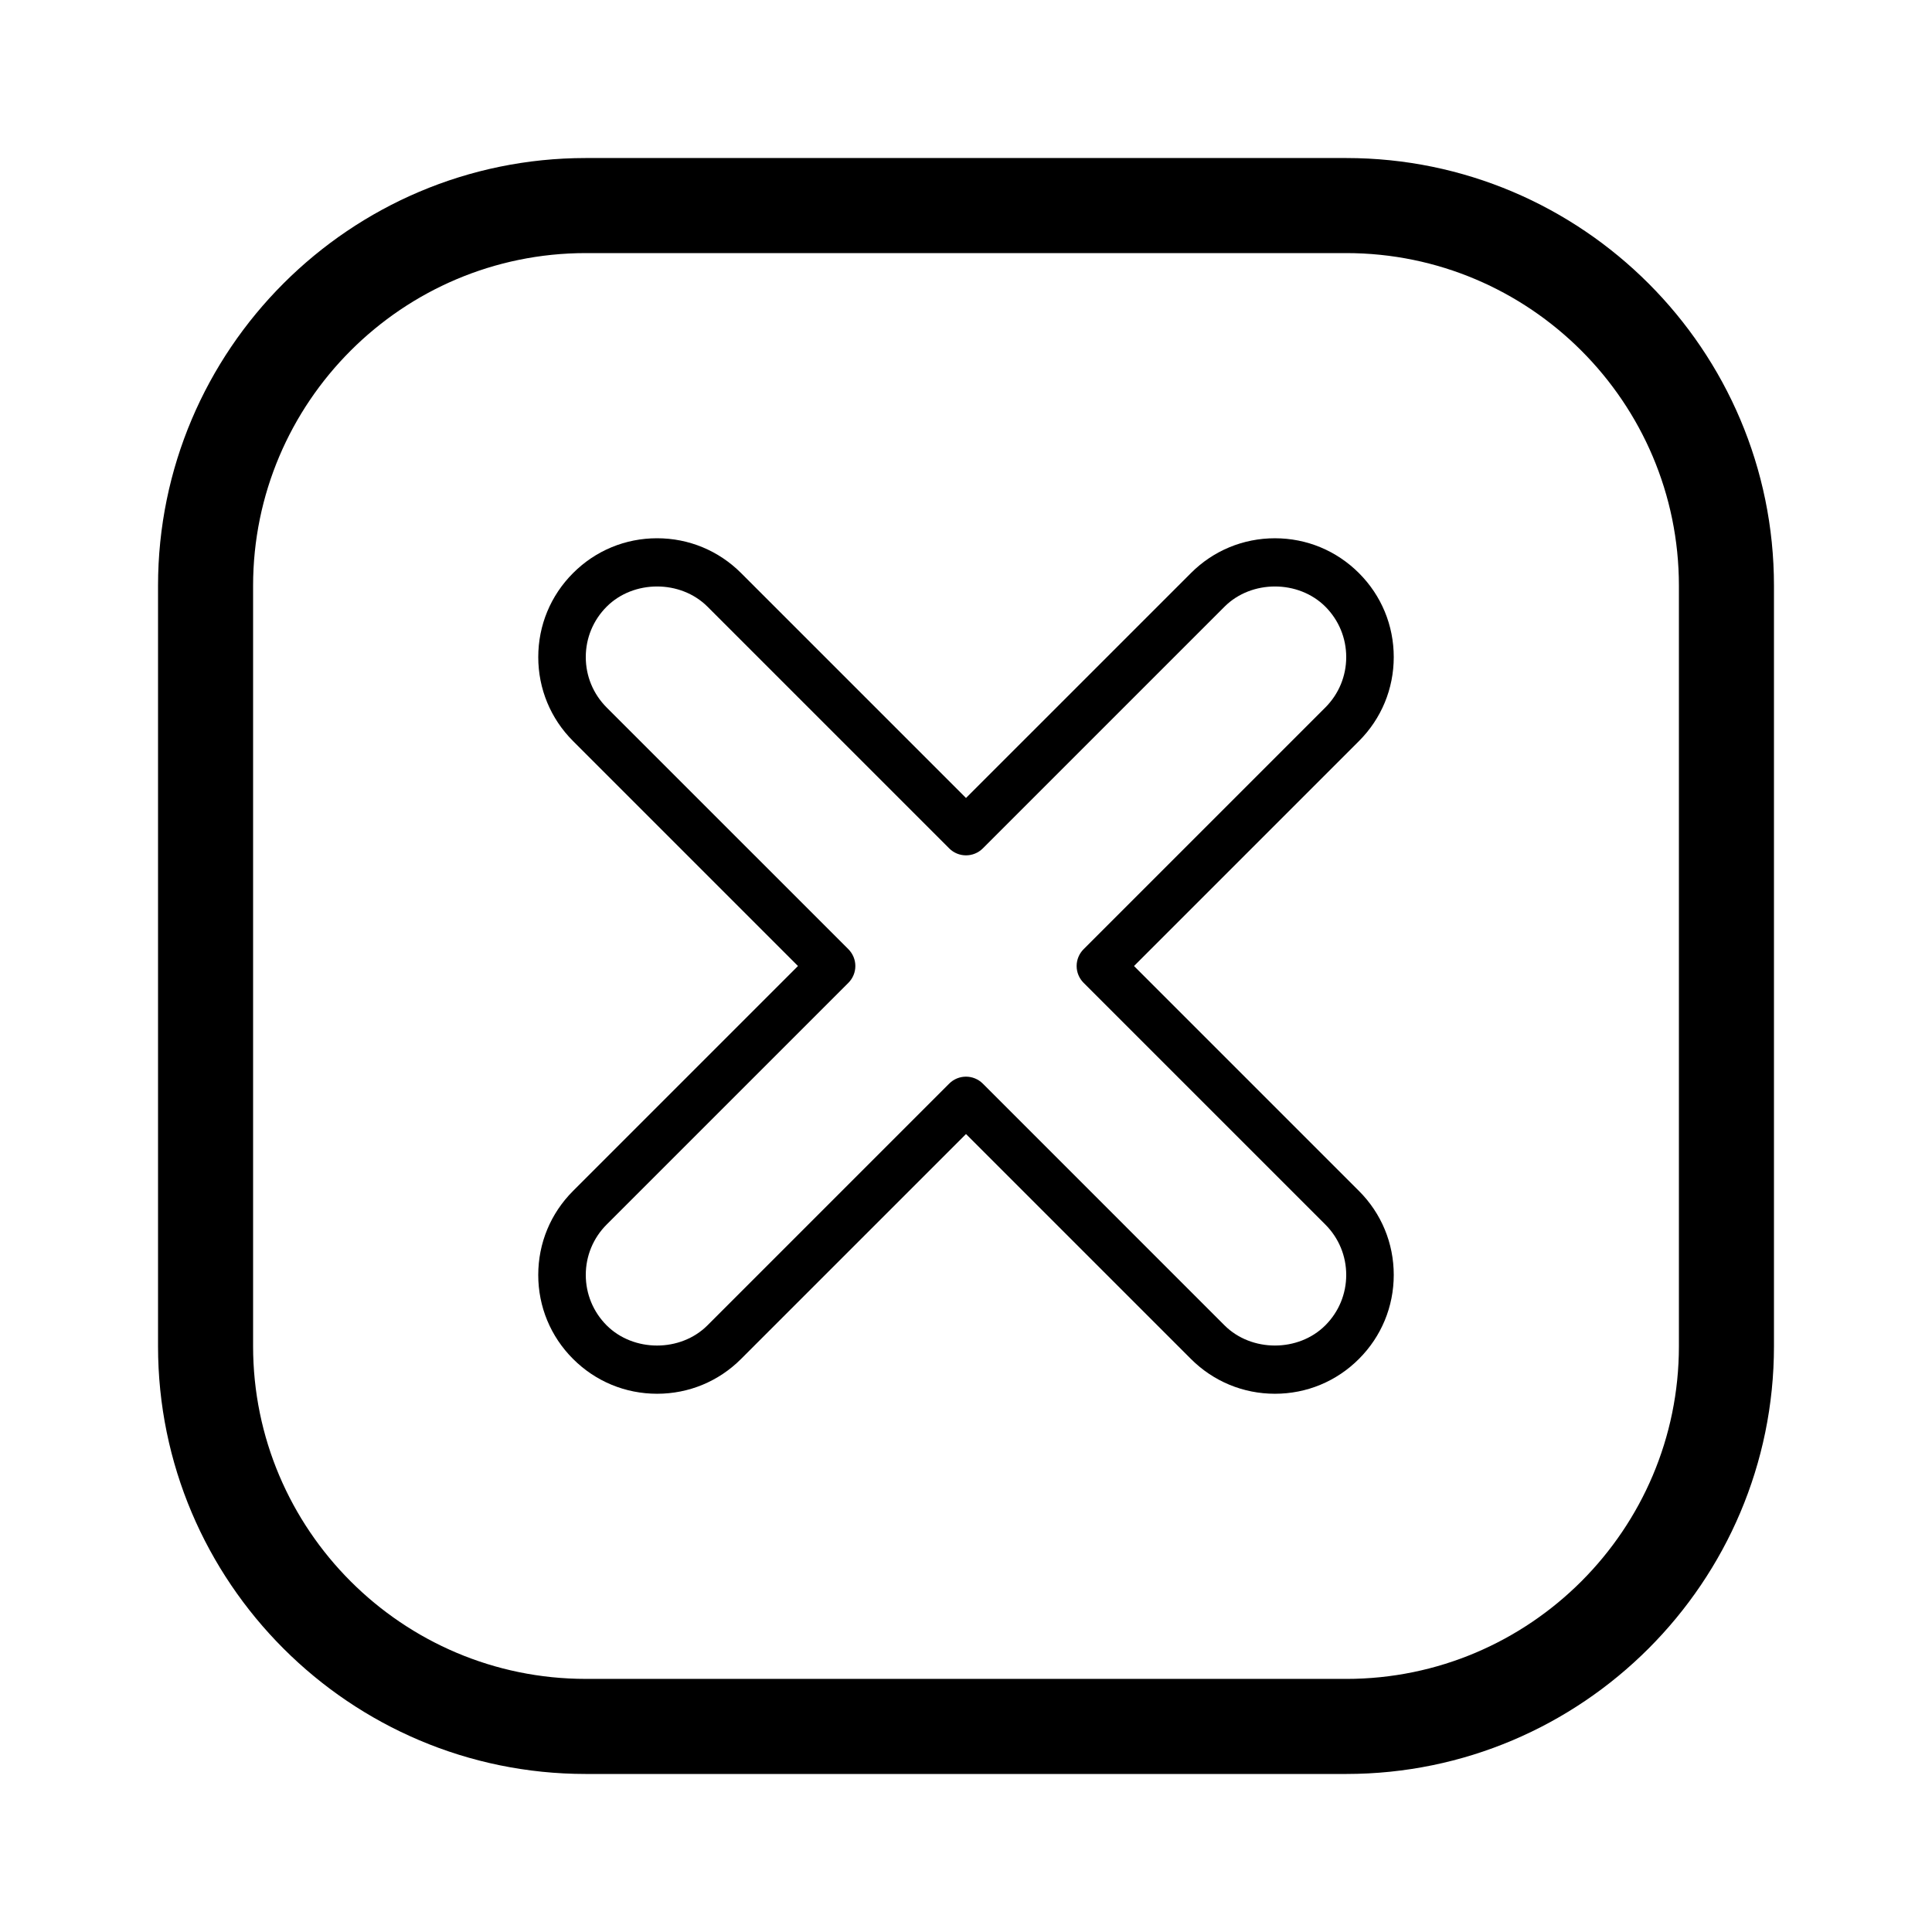 <?xml version="1.0" encoding="UTF-8"?>
<!-- The Best Svg Icon site in the world: iconSvg.co, Visit us! https://iconsvg.co -->
<svg fill="#000000" width="800px" height="800px" version="1.1" viewBox="144 144 512 512" xmlns="http://www.w3.org/2000/svg">
 <g>
  <path d="m299.24 614.12h201.52c62.504 0 113.36-50.848 113.36-113.36v-201.52c0-62.508-50.855-113.36-113.36-113.36h-201.52c-62.504 0-113.36 50.852-113.36 113.36v201.52c0 62.508 50.855 113.36 113.36 113.36zm-88.168-314.88c0-48.613 39.555-88.168 88.168-88.168h201.52c48.613 0 88.168 39.555 88.168 88.168v201.52c0 48.613-39.555 88.168-88.168 88.168l-201.52-0.004c-48.613 0-88.168-39.555-88.168-88.168z"/>
  <path d="m286.64 481.87c0 8.41 3.273 16.32 9.227 22.262 5.945 5.949 13.852 9.227 22.262 9.227 8.414 0 16.32-3.273 22.262-9.227l59.609-59.605 59.605 59.605c5.945 5.945 13.852 9.227 22.262 9.227 8.414 0 16.32-3.273 22.262-9.227 5.949-5.945 9.227-13.855 9.227-22.262 0-8.41-3.273-16.32-9.227-22.262l-59.605-59.605 59.605-59.605c5.949-5.945 9.227-13.855 9.227-22.262 0-8.41-3.273-16.32-9.227-22.262-5.945-5.945-13.852-9.227-22.262-9.227-8.414 0-16.32 3.273-22.262 9.227l-59.605 59.602-59.605-59.605c-5.945-5.945-13.852-9.227-22.262-9.227-8.414 0-16.32 3.273-22.262 9.227-5.949 5.945-9.227 13.855-9.227 22.262 0 8.41 3.273 16.32 9.227 22.262l59.602 59.609-59.605 59.605c-5.949 5.945-9.227 13.852-9.227 22.262zm18.133-13.359 64.059-64.055c1.18-1.18 1.844-2.781 1.844-4.453s-0.664-3.269-1.844-4.453l-64.059-64.055c-3.566-3.574-5.535-8.32-5.535-13.363 0-5.043 1.969-9.789 5.535-13.359 7.133-7.133 19.582-7.133 26.719 0l64.059 64.059c2.457 2.457 6.445 2.457 8.906 0l64.059-64.059c7.133-7.133 19.582-7.133 26.719 0 3.555 3.57 5.527 8.316 5.527 13.359 0 5.043-1.969 9.789-5.535 13.359l-64.059 64.055c-1.184 1.188-1.848 2.781-1.848 4.457 0 1.672 0.664 3.269 1.844 4.453l64.059 64.055c3.566 3.57 5.539 8.316 5.539 13.359 0 5.043-1.969 9.789-5.535 13.359-7.133 7.133-19.582 7.133-26.719 0l-64.055-64.059c-1.23-1.227-2.844-1.844-4.453-1.844-1.613 0-3.223 0.613-4.453 1.844l-64.062 64.062c-7.133 7.133-19.582 7.133-26.719 0-3.559-3.574-5.527-8.32-5.527-13.363 0-5.043 1.969-9.789 5.535-13.359z"/>
 </g>
</svg>